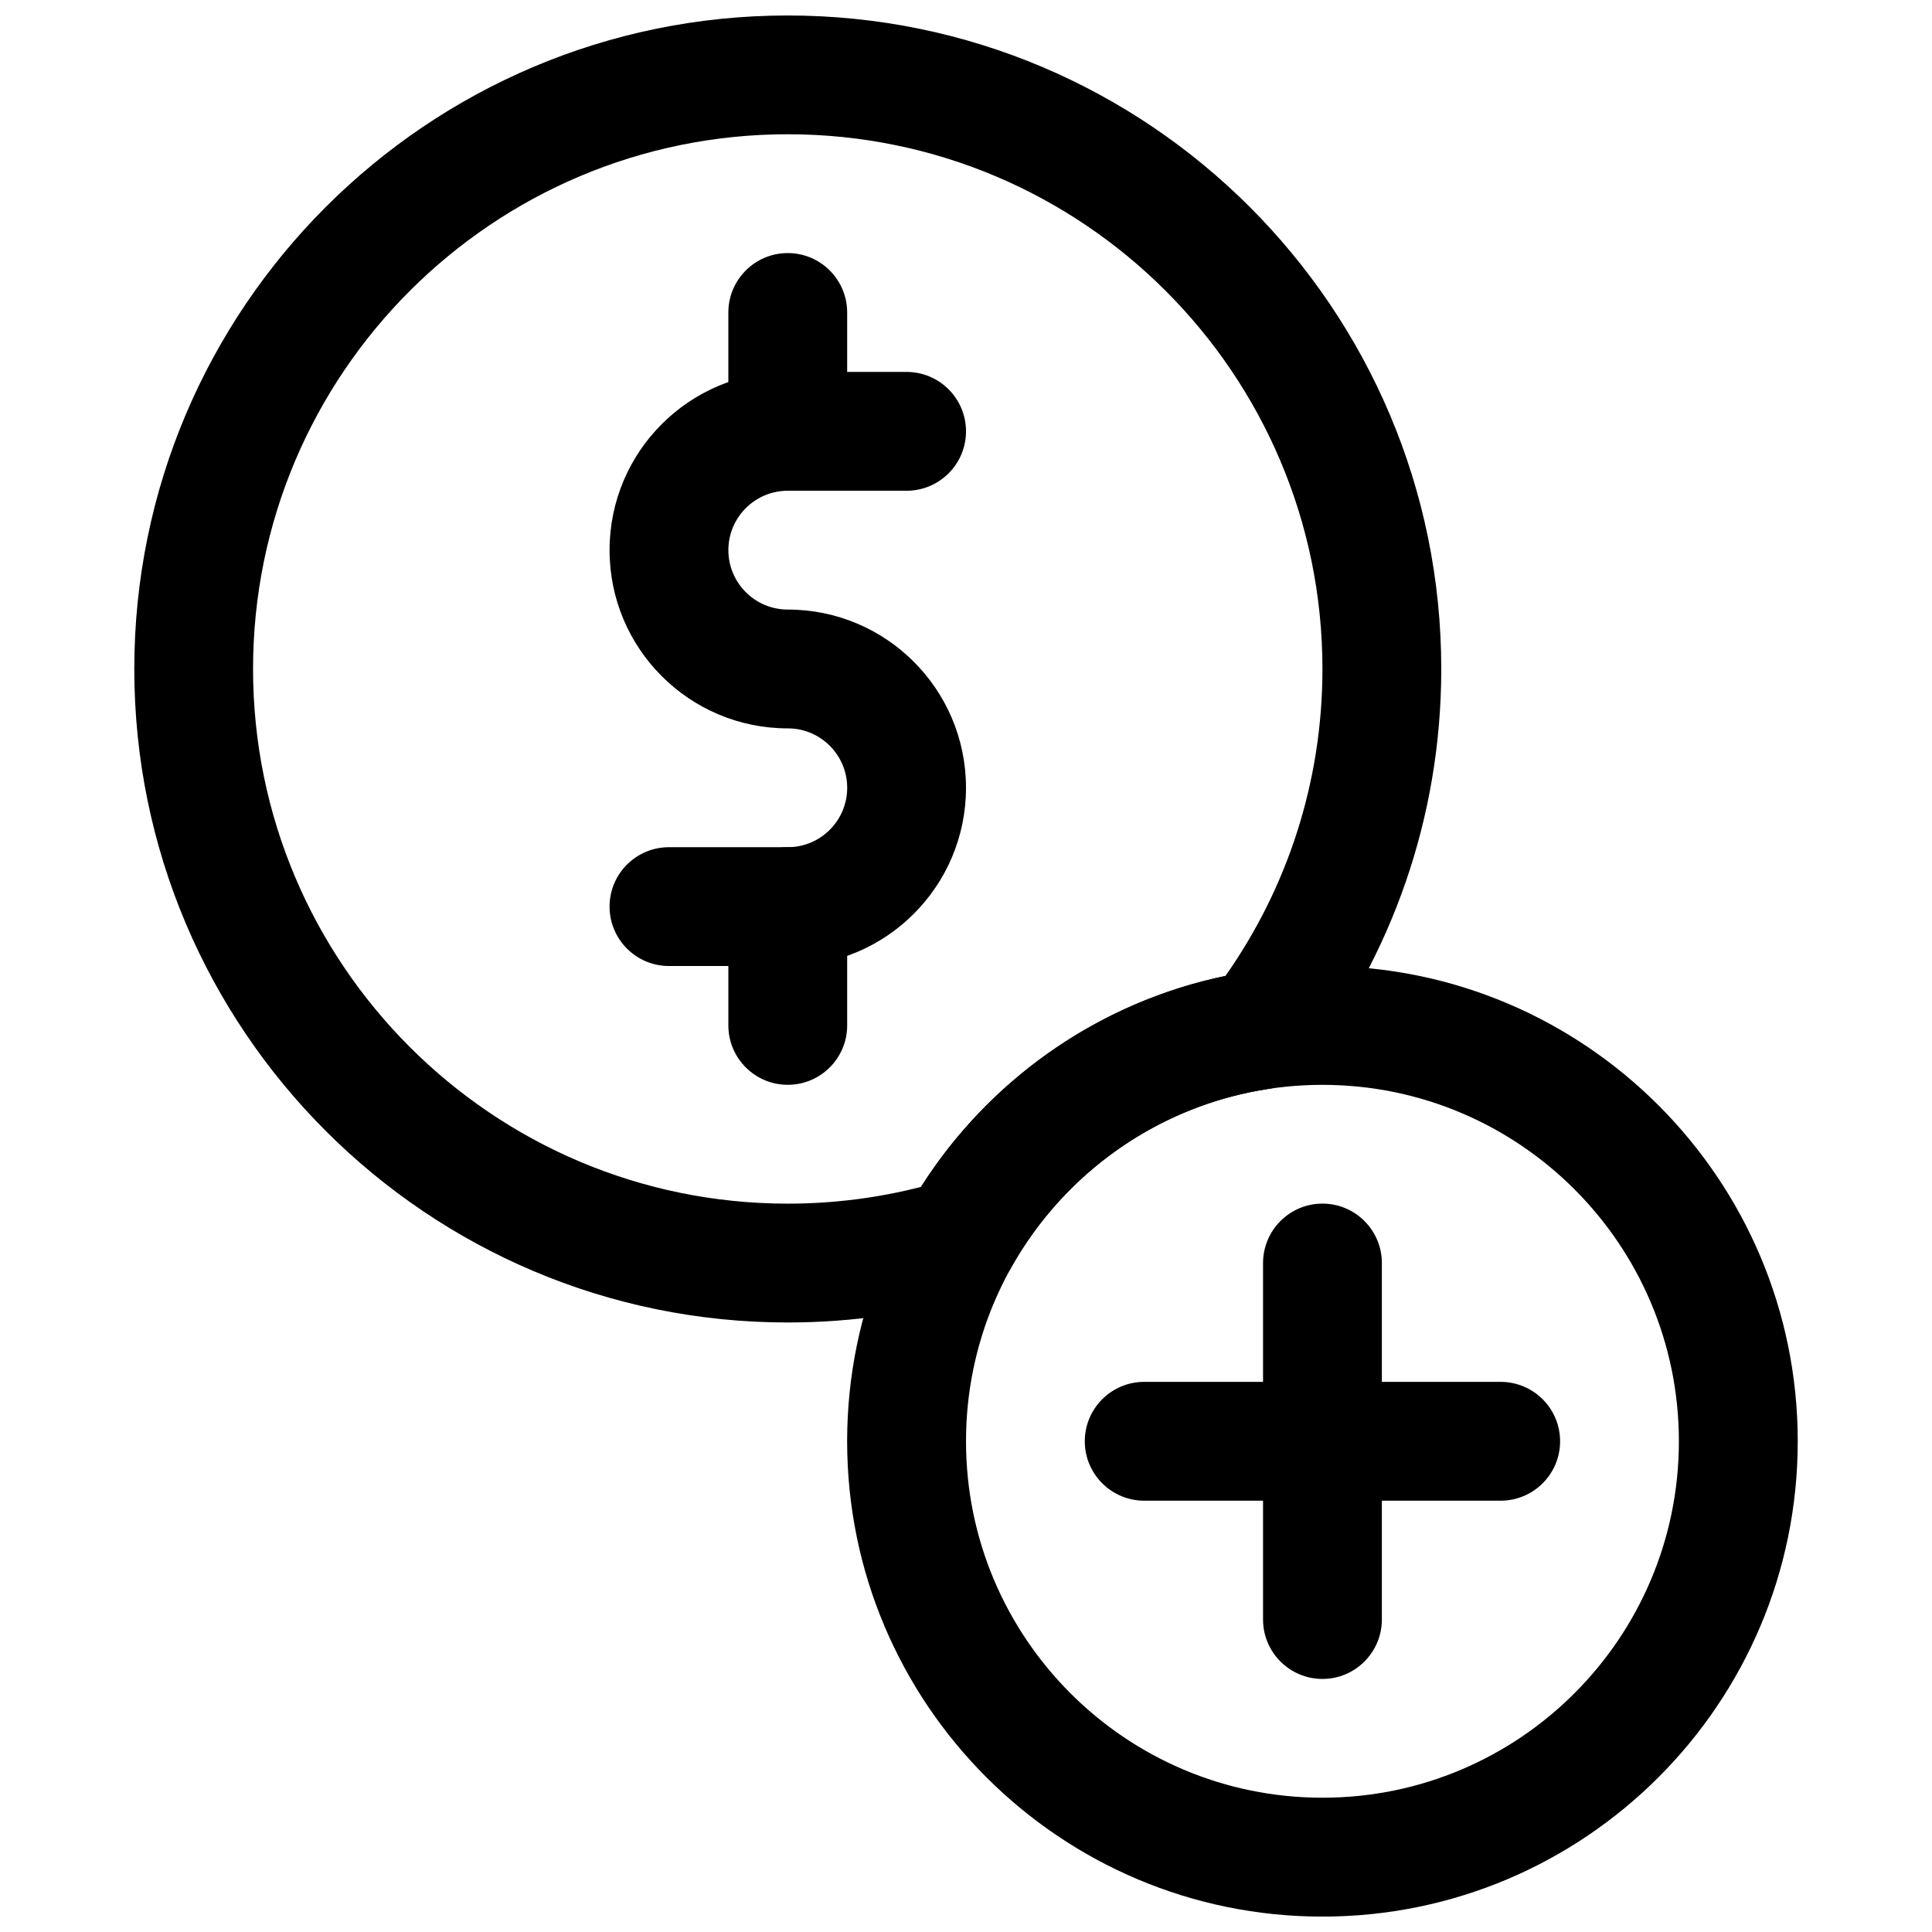 <?xml version="1.0" encoding="UTF-8"?>
<!-- Uploaded to: ICON Repo, www.svgrepo.com, Generator: ICON Repo Mixer Tools -->
<svg width="800px" height="800px" version="1.1" viewBox="144 144 512 512" xmlns="http://www.w3.org/2000/svg">
 <defs>
  <clipPath id="b">
   <path d="m368 399h253v252.9h-253z"/>
  </clipPath>
  <clipPath id="a">
   <path d="m179 148.09h347v346.91h-347z"/>
  </clipPath>
 </defs>
 <path d="m400 352.77h-15.742 15.742c0 26.09-21.141 47.234-47.23 47.234h-31.488c-8.691 0-15.742-7.055-15.742-15.746s7.051-15.742 15.742-15.742h31.488c8.691 0 15.746-7.055 15.746-15.746h15.742-15.742c0-8.691-7.055-15.742-15.746-15.742v-15.746 15.746c-26.086 0-47.23-21.145-47.23-47.234h15.742-15.742c0-26.086 21.145-47.23 47.23-47.23h31.488c8.691 0 15.742 7.055 15.742 15.742 0 8.691-7.051 15.746-15.742 15.746h-31.488c-8.691 0-15.742 7.055-15.742 15.742h-15.746 15.746c0 8.691 7.051 15.746 15.742 15.746v15.742-15.742c26.09 0 47.23 21.145 47.23 47.23zm-15.742 0h-15.742z" fill-rule="evenodd"/>
 <path d="m337.02 226.81v31.488c0 8.691 7.051 15.746 15.742 15.746s15.746-7.055 15.746-15.746v-31.488c0-8.688-7.055-15.742-15.746-15.742s-15.742 7.055-15.742 15.742z" fill-rule="evenodd"/>
 <path d="m368.51 415.74v-31.488c0-8.691-7.055-15.742-15.746-15.742s-15.742 7.051-15.742 15.742v31.488c0 8.691 7.051 15.746 15.742 15.746s15.746-7.055 15.746-15.746z" fill-rule="evenodd"/>
 <g clip-path="url(#b)">
  <path d="m494.46 400c-69.512 0-125.96 56.445-125.96 125.96s56.445 125.96 125.96 125.96c69.512 0 125.96-56.445 125.96-125.96s-56.449-125.96-125.96-125.96zm0 31.496c52.141 0 94.461 42.32 94.461 94.461 0 52.137-42.32 94.457-94.461 94.457-52.137 0-94.457-42.32-94.457-94.457 0-52.141 42.32-94.461 94.457-94.461z" fill-rule="evenodd"/>
 </g>
 <g clip-path="url(#a)">
  <path d="m402.91 487.08c3.891-1.18 7.18-3.809 9.164-7.352 13.965-24.797 38.793-42.699 68.031-47.152 4.012-0.613 7.648-2.758 10.121-5.984 22.406-29.188 35.723-65.699 35.723-105.31 0-95.582-77.602-173.18-173.18-173.18s-173.18 77.602-173.18 173.18c0 95.582 77.602 173.19 173.18 173.19 17.43 0 34.277-2.582 50.145-7.387zm65.844-84.449c16.199-23.02 25.707-51.09 25.707-81.352 0-78.199-63.492-141.7-141.7-141.7-78.199 0-141.7 63.496-141.7 141.7 0 78.203 63.496 141.7 141.7 141.7 12.188 0 24.027-1.543 35.316-4.441 17.945-28.262 46.836-48.871 80.672-55.906z" fill-rule="evenodd"/>
 </g>
 <path d="m478.72 478.72v94.465c0 8.691 7.055 15.75 15.742 15.75 8.691 0 15.746-7.059 15.746-15.75v-94.465c0-8.691-7.055-15.75-15.746-15.75-8.688 0-15.742 7.059-15.742 15.75z" fill-rule="evenodd"/>
 <path d="m541.69 510.21h-94.465c-8.688 0-15.746 7.055-15.746 15.746 0 8.688 7.059 15.742 15.746 15.742h94.465c8.691 0 15.75-7.055 15.75-15.742 0-8.691-7.059-15.746-15.75-15.746z" fill-rule="evenodd"/>
</svg>